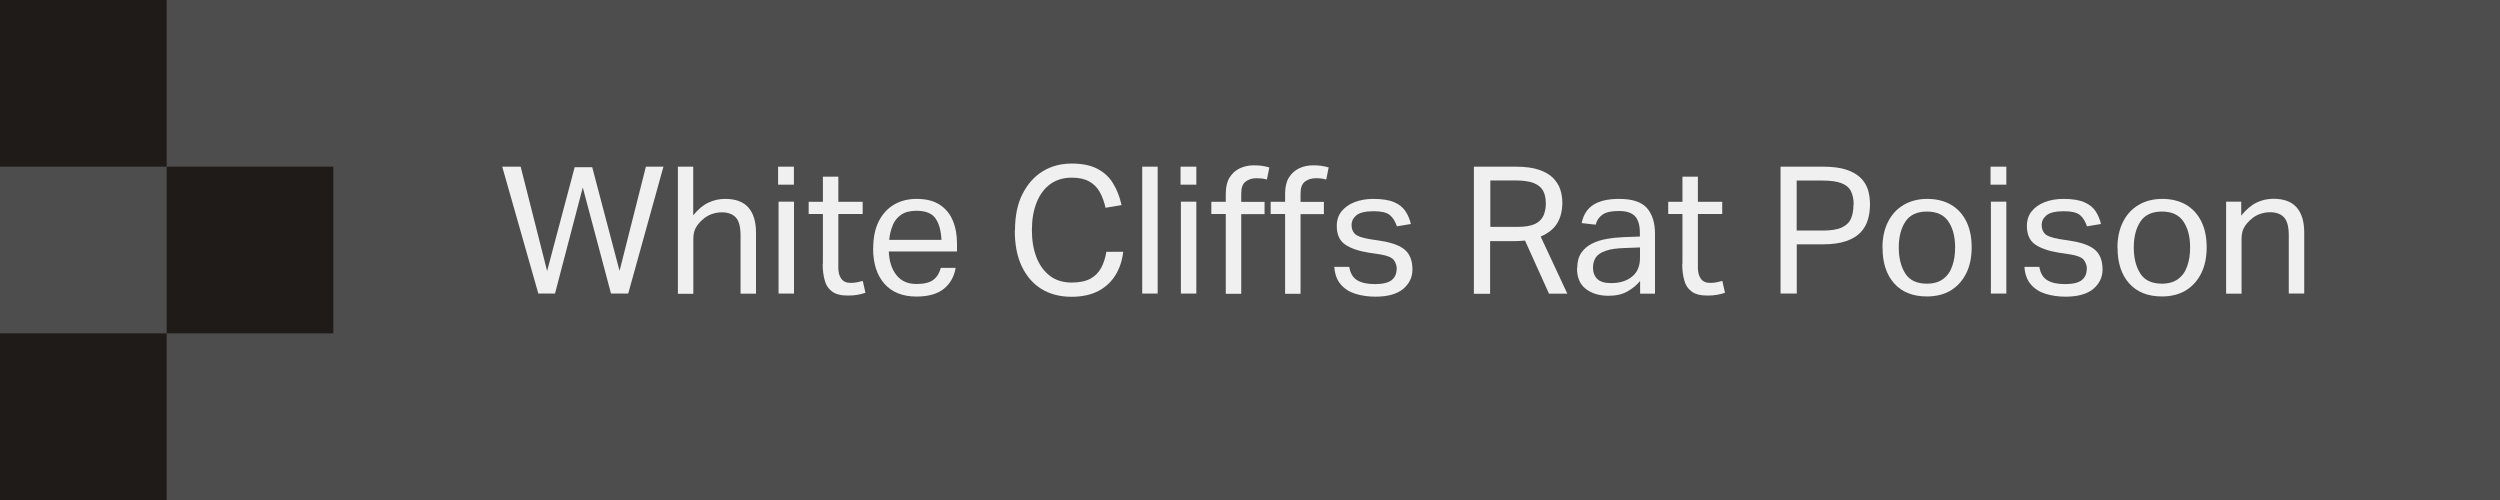 <?xml version="1.0" encoding="utf-8"?>
<svg xmlns="http://www.w3.org/2000/svg" fill="none" height="100%" overflow="visible" preserveAspectRatio="none" style="display: block;" viewBox="0 0 225 45" width="100%">
<g id="Group">
<path d="M225 0H0V45H225V0Z" fill="#4D4D4D" id="Vector"/>
<g id="Group_2">
<path d="M58.14 15H59.71L56.54 26.42H54.99L52.45 16.87L49.95 26.42H48.45L45.2 15H46.86L49.24 24.39L51.72 15.05H53.3L55.76 24.38L58.13 15H58.14Z" fill="#F0F0F0" id="Vector_2"/>
<path d="M61 15H62.39V19.38C62.82 18.85 63.27 18.46 63.75 18.24C64.23 18.01 64.74 17.9 65.27 17.9C66.21 17.9 66.9 18.16 67.36 18.68C67.81 19.2 68.04 19.95 68.04 20.93V26.43H66.65V21.2C66.65 20.43 66.51 19.89 66.23 19.58C65.95 19.27 65.52 19.11 64.96 19.11C64.66 19.11 64.36 19.16 64.05 19.27C63.74 19.38 63.46 19.55 63.22 19.78C62.95 20.01 62.75 20.26 62.61 20.52C62.47 20.78 62.4 21.12 62.4 21.54V26.44H61.01V15.02L61 15Z" fill="#F0F0F0" id="Vector_3"/>
<path d="M70.03 15H71.45V16.62H70.03V15ZM70.07 18.15H71.46V26.42H70.07V18.15Z" fill="#F0F0F0" id="Vector_4"/>
<path d="M74.06 23.74V19.26H72.78V18.16H74.06V15.9H75.45V18.16H77.64V19.26H75.45V24.11C75.45 24.52 75.54 24.84 75.72 25.09C75.9 25.34 76.18 25.46 76.55 25.46C76.78 25.46 76.99 25.44 77.17 25.4C77.35 25.36 77.51 25.32 77.65 25.28L77.89 26.35C77.68 26.42 77.44 26.49 77.19 26.53C76.94 26.58 76.64 26.6 76.3 26.6C75.68 26.6 75.21 26.48 74.88 26.23C74.55 25.98 74.33 25.65 74.22 25.21C74.1 24.78 74.04 24.29 74.04 23.73L74.06 23.74Z" fill="#F0F0F0" id="Vector_5"/>
<path d="M78.59 22.34C78.59 21.38 78.76 20.57 79.09 19.91C79.43 19.25 79.89 18.75 80.47 18.41C81.06 18.07 81.73 17.9 82.49 17.9C83.34 17.9 84.04 18.07 84.57 18.42C85.1 18.77 85.5 19.24 85.75 19.85C86.01 20.46 86.13 21.15 86.13 21.93V22.63H79.99C80.03 23.53 80.26 24.24 80.69 24.77C81.11 25.3 81.71 25.56 82.49 25.56C83.18 25.56 83.69 25.43 84.02 25.17C84.35 24.91 84.56 24.55 84.67 24.11H86.01C85.87 24.9 85.52 25.53 84.95 25.99C84.38 26.45 83.56 26.69 82.49 26.69C81.24 26.69 80.28 26.31 79.6 25.54C78.92 24.77 78.58 23.71 78.58 22.36L78.59 22.34ZM80.35 20.27C80.18 20.67 80.07 21.11 80.03 21.59H84.73C84.69 20.75 84.51 20.1 84.19 19.65C83.88 19.2 83.3 18.97 82.47 18.97C81.9 18.97 81.45 19.09 81.11 19.32C80.77 19.55 80.51 19.87 80.34 20.27H80.35Z" fill="#F0F0F0" id="Vector_6"/>
<path d="M91.35 20.73C91.35 19.45 91.57 18.36 92.02 17.47C92.47 16.57 93.08 15.89 93.84 15.42C94.6 14.95 95.48 14.72 96.45 14.72C97.42 14.72 98.16 14.88 98.76 15.19C99.36 15.5 99.84 15.94 100.18 16.51C100.53 17.08 100.78 17.73 100.94 18.46L99.5 18.7C99.37 18.14 99.19 17.65 98.96 17.25C98.73 16.85 98.41 16.54 98.01 16.32C97.61 16.1 97.09 15.99 96.45 15.99C95.69 15.99 95.05 16.19 94.51 16.58C93.98 16.97 93.57 17.53 93.29 18.24C93.01 18.95 92.87 19.77 92.87 20.71C92.87 21.65 93.01 22.47 93.29 23.18C93.57 23.89 93.98 24.44 94.51 24.84C95.04 25.24 95.7 25.43 96.45 25.43C97.15 25.43 97.72 25.31 98.14 25.08C98.56 24.85 98.88 24.52 99.11 24.1C99.33 23.68 99.49 23.2 99.57 22.66H101.09C101 23.43 100.78 24.12 100.41 24.73C100.04 25.34 99.53 25.83 98.87 26.18C98.21 26.53 97.4 26.71 96.43 26.71C95.38 26.71 94.48 26.47 93.72 26C92.96 25.53 92.37 24.84 91.95 23.95C91.53 23.06 91.33 21.99 91.33 20.73H91.35Z" fill="#F0F0F0" id="Vector_7"/>
<path d="M102.8 15H104.19V26.42H102.8V15Z" fill="#F0F0F0" id="Vector_8"/>
<path d="M106.25 15H107.67V16.62H106.25V15ZM106.28 18.15H107.67V26.42H106.28V18.15Z" fill="#F0F0F0" id="Vector_9"/>
<path d="M110.32 19.26H109.02V18.16H110.32V17.44C110.32 16.84 110.43 16.36 110.66 15.98C110.89 15.61 111.2 15.33 111.58 15.15C111.96 14.97 112.38 14.88 112.83 14.88C113.08 14.88 113.31 14.89 113.54 14.92C113.77 14.95 114 15 114.24 15.07L114.02 16.16C113.85 16.11 113.69 16.07 113.53 16.06C113.37 16.05 113.22 16.04 113.07 16.04C112.7 16.04 112.38 16.14 112.11 16.34C111.84 16.54 111.71 16.9 111.71 17.42V18.17H113.81V19.27H111.71V26.44H110.32V19.27V19.26ZM115.66 19.26H114.36V18.16H115.66V17.44C115.66 16.84 115.77 16.36 116 15.98C116.23 15.61 116.54 15.33 116.92 15.15C117.3 14.97 117.72 14.88 118.17 14.88C118.42 14.88 118.65 14.89 118.88 14.92C119.11 14.95 119.34 15 119.58 15.07L119.36 16.16C119.19 16.11 119.03 16.07 118.87 16.06C118.72 16.04 118.56 16.04 118.41 16.04C118.04 16.04 117.72 16.14 117.45 16.34C117.18 16.54 117.05 16.9 117.05 17.42V18.17H119.15V19.27H117.05V26.44H115.66V19.27V19.26Z" fill="#F0F0F0" id="Vector_10"/>
<path d="M125.71 24.25C125.71 23.92 125.62 23.64 125.44 23.4C125.26 23.17 124.86 23 124.24 22.9L123.18 22.74C122.25 22.59 121.54 22.34 121.05 22C120.56 21.66 120.31 21.1 120.31 20.33C120.31 19.82 120.45 19.38 120.74 19.02C121.03 18.66 121.42 18.38 121.92 18.19C122.42 18 122.97 17.9 123.59 17.9C124.39 17.9 125.02 18 125.48 18.2C125.94 18.4 126.28 18.68 126.5 19.02C126.72 19.36 126.88 19.74 126.98 20.16L125.72 20.37C125.57 19.92 125.36 19.58 125.08 19.35C124.8 19.12 124.32 19.01 123.64 19.01C122.87 19.01 122.35 19.14 122.06 19.39C121.77 19.64 121.64 19.93 121.64 20.24C121.64 20.58 121.74 20.85 121.94 21.05C122.14 21.25 122.56 21.4 123.2 21.51L124.4 21.7C125.37 21.86 126.07 22.14 126.49 22.53C126.91 22.92 127.12 23.5 127.12 24.26C127.12 24.95 126.84 25.53 126.29 26C125.74 26.46 124.9 26.7 123.79 26.7C123.13 26.7 122.53 26.61 121.98 26.44C121.44 26.27 121 25.99 120.66 25.59C120.32 25.19 120.13 24.67 120.09 24.02H121.43C121.53 24.6 121.77 25 122.16 25.23C122.55 25.46 123.08 25.57 123.75 25.57C124.42 25.57 124.95 25.45 125.25 25.21C125.54 24.97 125.69 24.65 125.69 24.26L125.71 24.25Z" fill="#F0F0F0" id="Vector_11"/>
<path d="M132.67 15H136.41C137.26 15 137.96 15.09 138.51 15.28C139.06 15.47 139.49 15.72 139.79 16.03C140.09 16.35 140.31 16.69 140.43 17.07C140.55 17.45 140.61 17.84 140.61 18.23C140.61 18.95 140.46 19.57 140.15 20.09C139.84 20.6 139.34 21 138.66 21.29L141.06 26.43H139.41L137.25 21.65C136.95 21.68 136.66 21.7 136.37 21.7H134.11V26.44H132.65V15.02L132.67 15ZM139.12 18.26C139.12 17.83 139.04 17.47 138.88 17.17C138.72 16.87 138.44 16.64 138.05 16.48C137.65 16.32 137.09 16.24 136.37 16.24H134.13V20.42H136.56C137.24 20.42 137.77 20.33 138.14 20.16C138.51 19.99 138.76 19.73 138.91 19.41C139.05 19.08 139.13 18.7 139.13 18.27L139.12 18.26Z" fill="#F0F0F0" id="Vector_12"/>
<path d="M141.95 24.14C141.95 23.57 142.07 23.12 142.31 22.76C142.55 22.41 142.87 22.13 143.27 21.93C143.67 21.73 144.12 21.58 144.63 21.5C145.14 21.41 145.65 21.36 146.17 21.34L147.59 21.29V20.97C147.59 20.27 147.44 19.76 147.14 19.45C146.84 19.14 146.36 18.99 145.68 18.99C145 18.99 144.53 19.1 144.22 19.32C143.91 19.54 143.71 19.84 143.61 20.22L142.35 20.08C142.5 19.32 142.86 18.77 143.42 18.42C143.98 18.07 144.75 17.9 145.72 17.9C146.91 17.9 147.75 18.18 148.23 18.73C148.71 19.28 148.95 20.06 148.95 21.05V26.43H147.61V25.29C147.31 25.65 146.93 25.97 146.47 26.23C146.01 26.49 145.44 26.62 144.76 26.62C143.93 26.62 143.25 26.41 142.72 26C142.19 25.59 141.93 24.97 141.93 24.14H141.95ZM143.37 24.1C143.37 24.52 143.5 24.85 143.75 25.1C144 25.35 144.41 25.48 144.99 25.48C145.77 25.48 146.4 25.29 146.88 24.9C147.36 24.52 147.6 23.95 147.6 23.2V22.27L146.27 22.32C145.52 22.34 144.94 22.42 144.52 22.57C144.1 22.71 143.8 22.91 143.63 23.16C143.46 23.41 143.37 23.72 143.37 24.1Z" fill="#F0F0F0" id="Vector_13"/>
<path d="M151.42 23.74V19.26H150.14V18.16H151.42V15.9H152.81V18.16H155V19.26H152.81V24.11C152.81 24.52 152.9 24.84 153.08 25.09C153.26 25.34 153.54 25.46 153.91 25.46C154.14 25.46 154.35 25.44 154.53 25.4C154.71 25.36 154.87 25.32 155.01 25.28L155.25 26.35C155.04 26.42 154.8 26.49 154.55 26.53C154.3 26.58 154 26.6 153.66 26.6C153.04 26.6 152.57 26.48 152.24 26.23C151.91 25.98 151.69 25.65 151.58 25.21C151.46 24.78 151.4 24.29 151.4 23.73L151.42 23.74Z" fill="#F0F0F0" id="Vector_14"/>
<path d="M160.25 15H164.07C164.92 15 165.62 15.09 166.17 15.27C166.71 15.45 167.14 15.7 167.46 16.01C167.77 16.32 167.99 16.68 168.12 17.09C168.24 17.5 168.3 17.93 168.3 18.39C168.3 18.87 168.24 19.33 168.11 19.77C167.98 20.21 167.76 20.59 167.45 20.92C167.14 21.25 166.7 21.51 166.15 21.7C165.6 21.89 164.91 21.99 164.08 21.99H161.71V26.42H160.25V15ZM166.83 18.44C166.83 17.95 166.75 17.54 166.59 17.22C166.43 16.89 166.15 16.65 165.74 16.49C165.33 16.33 164.77 16.25 164.04 16.25H161.7V20.75H164.05C164.8 20.75 165.37 20.66 165.77 20.47C166.17 20.28 166.44 20.02 166.59 19.67C166.74 19.32 166.81 18.92 166.81 18.45L166.83 18.44Z" fill="#F0F0F0" id="Vector_15"/>
<path d="M169.42 22.31C169.42 21.4 169.59 20.62 169.92 19.97C170.25 19.31 170.72 18.8 171.33 18.44C171.94 18.08 172.65 17.9 173.46 17.9C174.27 17.9 175 18.08 175.6 18.43C176.19 18.78 176.65 19.28 176.97 19.93C177.29 20.58 177.45 21.35 177.45 22.25C177.45 23.15 177.29 23.94 176.96 24.6C176.63 25.26 176.17 25.77 175.57 26.14C174.97 26.5 174.25 26.68 173.42 26.68C172.16 26.68 171.18 26.29 170.48 25.51C169.78 24.73 169.43 23.66 169.43 22.31H169.42ZM170.89 22.28C170.89 23.23 171.09 24.01 171.48 24.62C171.87 25.23 172.52 25.53 173.42 25.53C174.02 25.53 174.5 25.39 174.88 25.11C175.26 24.83 175.53 24.45 175.7 23.95C175.88 23.45 175.96 22.89 175.96 22.26C175.96 21.31 175.76 20.54 175.36 19.94C174.96 19.34 174.31 19.04 173.42 19.04C172.53 19.04 171.89 19.34 171.49 19.94C171.09 20.54 170.89 21.32 170.89 22.27V22.28Z" fill="#F0F0F0" id="Vector_16"/>
<path d="M179.15 15H180.57V16.62H179.15V15ZM179.18 18.15H180.57V26.42H179.18V18.15Z" fill="#F0F0F0" id="Vector_17"/>
<path d="M187.82 24.25C187.82 23.92 187.73 23.64 187.55 23.4C187.37 23.17 186.97 23 186.35 22.9L185.29 22.74C184.36 22.59 183.65 22.34 183.16 22C182.67 21.66 182.42 21.1 182.42 20.33C182.42 19.82 182.56 19.38 182.85 19.02C183.14 18.66 183.53 18.38 184.03 18.19C184.53 18 185.08 17.9 185.7 17.9C186.5 17.9 187.13 18 187.59 18.2C188.05 18.4 188.39 18.68 188.61 19.02C188.83 19.36 188.99 19.74 189.09 20.16L187.83 20.37C187.68 19.92 187.47 19.58 187.19 19.35C186.91 19.12 186.43 19.01 185.75 19.01C184.98 19.01 184.46 19.14 184.17 19.39C183.88 19.64 183.75 19.93 183.75 20.24C183.75 20.58 183.85 20.85 184.05 21.05C184.25 21.25 184.67 21.4 185.31 21.51L186.51 21.7C187.48 21.86 188.18 22.14 188.6 22.53C189.02 22.92 189.23 23.5 189.23 24.26C189.23 24.95 188.95 25.53 188.4 26C187.85 26.46 187.01 26.7 185.9 26.7C185.24 26.7 184.64 26.61 184.09 26.44C183.55 26.27 183.11 25.99 182.77 25.59C182.43 25.19 182.24 24.67 182.2 24.02H183.54C183.64 24.6 183.88 25 184.27 25.23C184.66 25.46 185.19 25.57 185.86 25.57C186.53 25.57 187.06 25.45 187.36 25.21C187.65 24.97 187.8 24.65 187.8 24.26L187.82 24.25Z" fill="#F0F0F0" id="Vector_18"/>
<path d="M190.57 22.31C190.57 21.4 190.74 20.62 191.07 19.97C191.4 19.31 191.87 18.8 192.48 18.44C193.09 18.08 193.8 17.9 194.61 17.9C195.42 17.9 196.15 18.08 196.75 18.43C197.34 18.78 197.8 19.28 198.12 19.93C198.44 20.58 198.6 21.35 198.6 22.25C198.6 23.15 198.44 23.94 198.11 24.6C197.78 25.26 197.32 25.77 196.72 26.14C196.12 26.5 195.4 26.68 194.57 26.68C193.31 26.68 192.33 26.29 191.63 25.51C190.93 24.73 190.58 23.66 190.58 22.31H190.57ZM192.04 22.28C192.04 23.23 192.24 24.01 192.63 24.62C193.02 25.23 193.67 25.53 194.57 25.53C195.17 25.53 195.65 25.39 196.03 25.11C196.41 24.83 196.68 24.45 196.85 23.95C197.03 23.45 197.11 22.89 197.11 22.26C197.11 21.31 196.91 20.54 196.51 19.94C196.11 19.34 195.46 19.04 194.57 19.04C193.68 19.04 193.04 19.34 192.64 19.94C192.24 20.54 192.04 21.32 192.04 22.27V22.28Z" fill="#F0F0F0" id="Vector_19"/>
<path d="M200.33 18.15H201.71V19.41C202.14 18.87 202.59 18.48 203.08 18.24C203.57 18 204.07 17.89 204.61 17.89C205.55 17.89 206.24 18.15 206.7 18.67C207.15 19.19 207.38 19.94 207.38 20.92V26.42H205.99V21.19C205.99 20.42 205.85 19.88 205.57 19.57C205.29 19.26 204.86 19.1 204.3 19.1C204 19.1 203.7 19.15 203.39 19.26C203.08 19.37 202.8 19.54 202.56 19.77C202.29 20 202.09 20.25 201.95 20.51C201.81 20.77 201.74 21.11 201.74 21.53V26.43H200.35V18.16L200.33 18.15Z" fill="#F0F0F0" id="Vector_20"/>
</g>
<g id="Group_3">
<path d="M15 0H0V15H15V0Z" fill="#1F1B19" id="Vector_21"/>
<path d="M15 30H0V45H15V30Z" fill="#1F1B19" id="Vector_22"/>
<path d="M30 15H15V30H30V15Z" fill="#1F1B19" id="Vector_23"/>
</g>
</g>
</svg>
